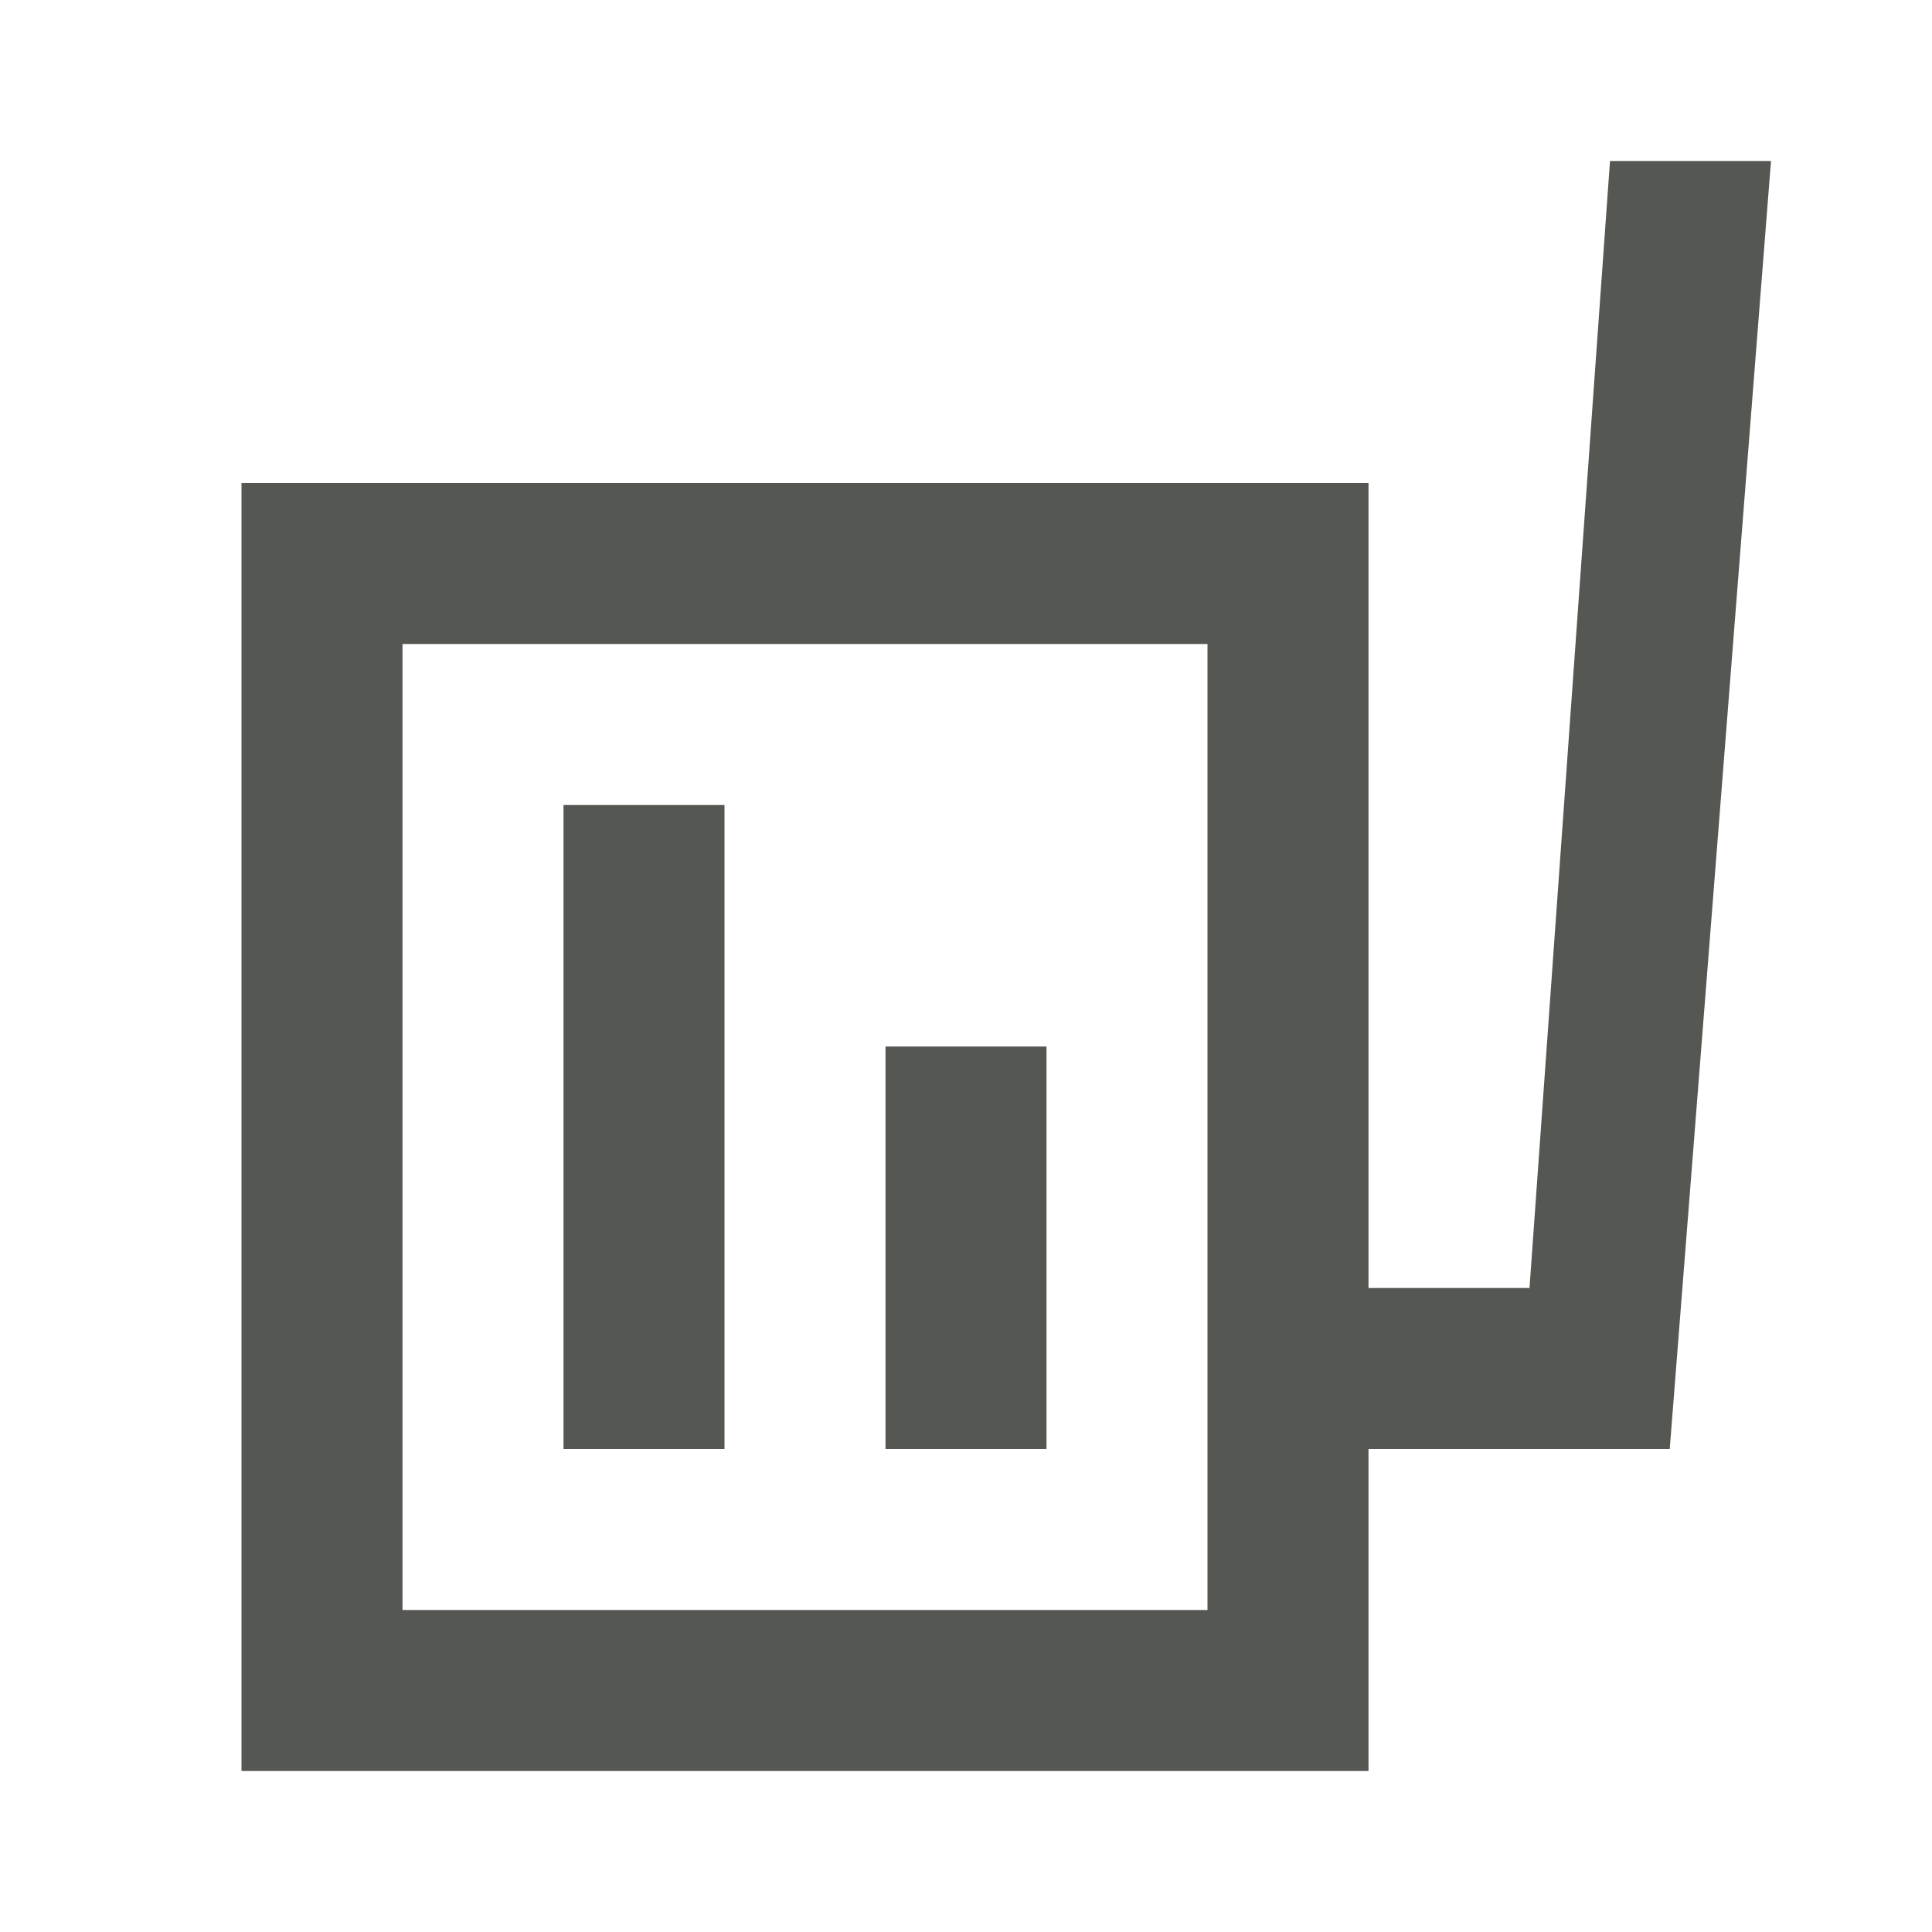 <svg xmlns="http://www.w3.org/2000/svg" viewBox="0 0 24 24">
  <path
     style="fill:#555753"
     d="M 20 2 L 19 16 L 17 16 L 17 6 L 3 6 L 3 22 L 17 22 L 17 18 L 20.742 18 L 22 2 L 20 2 z M 5 8 L 15 8 L 15 20 L 5 20 L 5 8 z M 7 10 L 7 18 L 9 18 L 9 10 L 7 10 z M 11 13 L 11 18 L 13 18 L 13 13 L 11 13 z "
     />
</svg>
